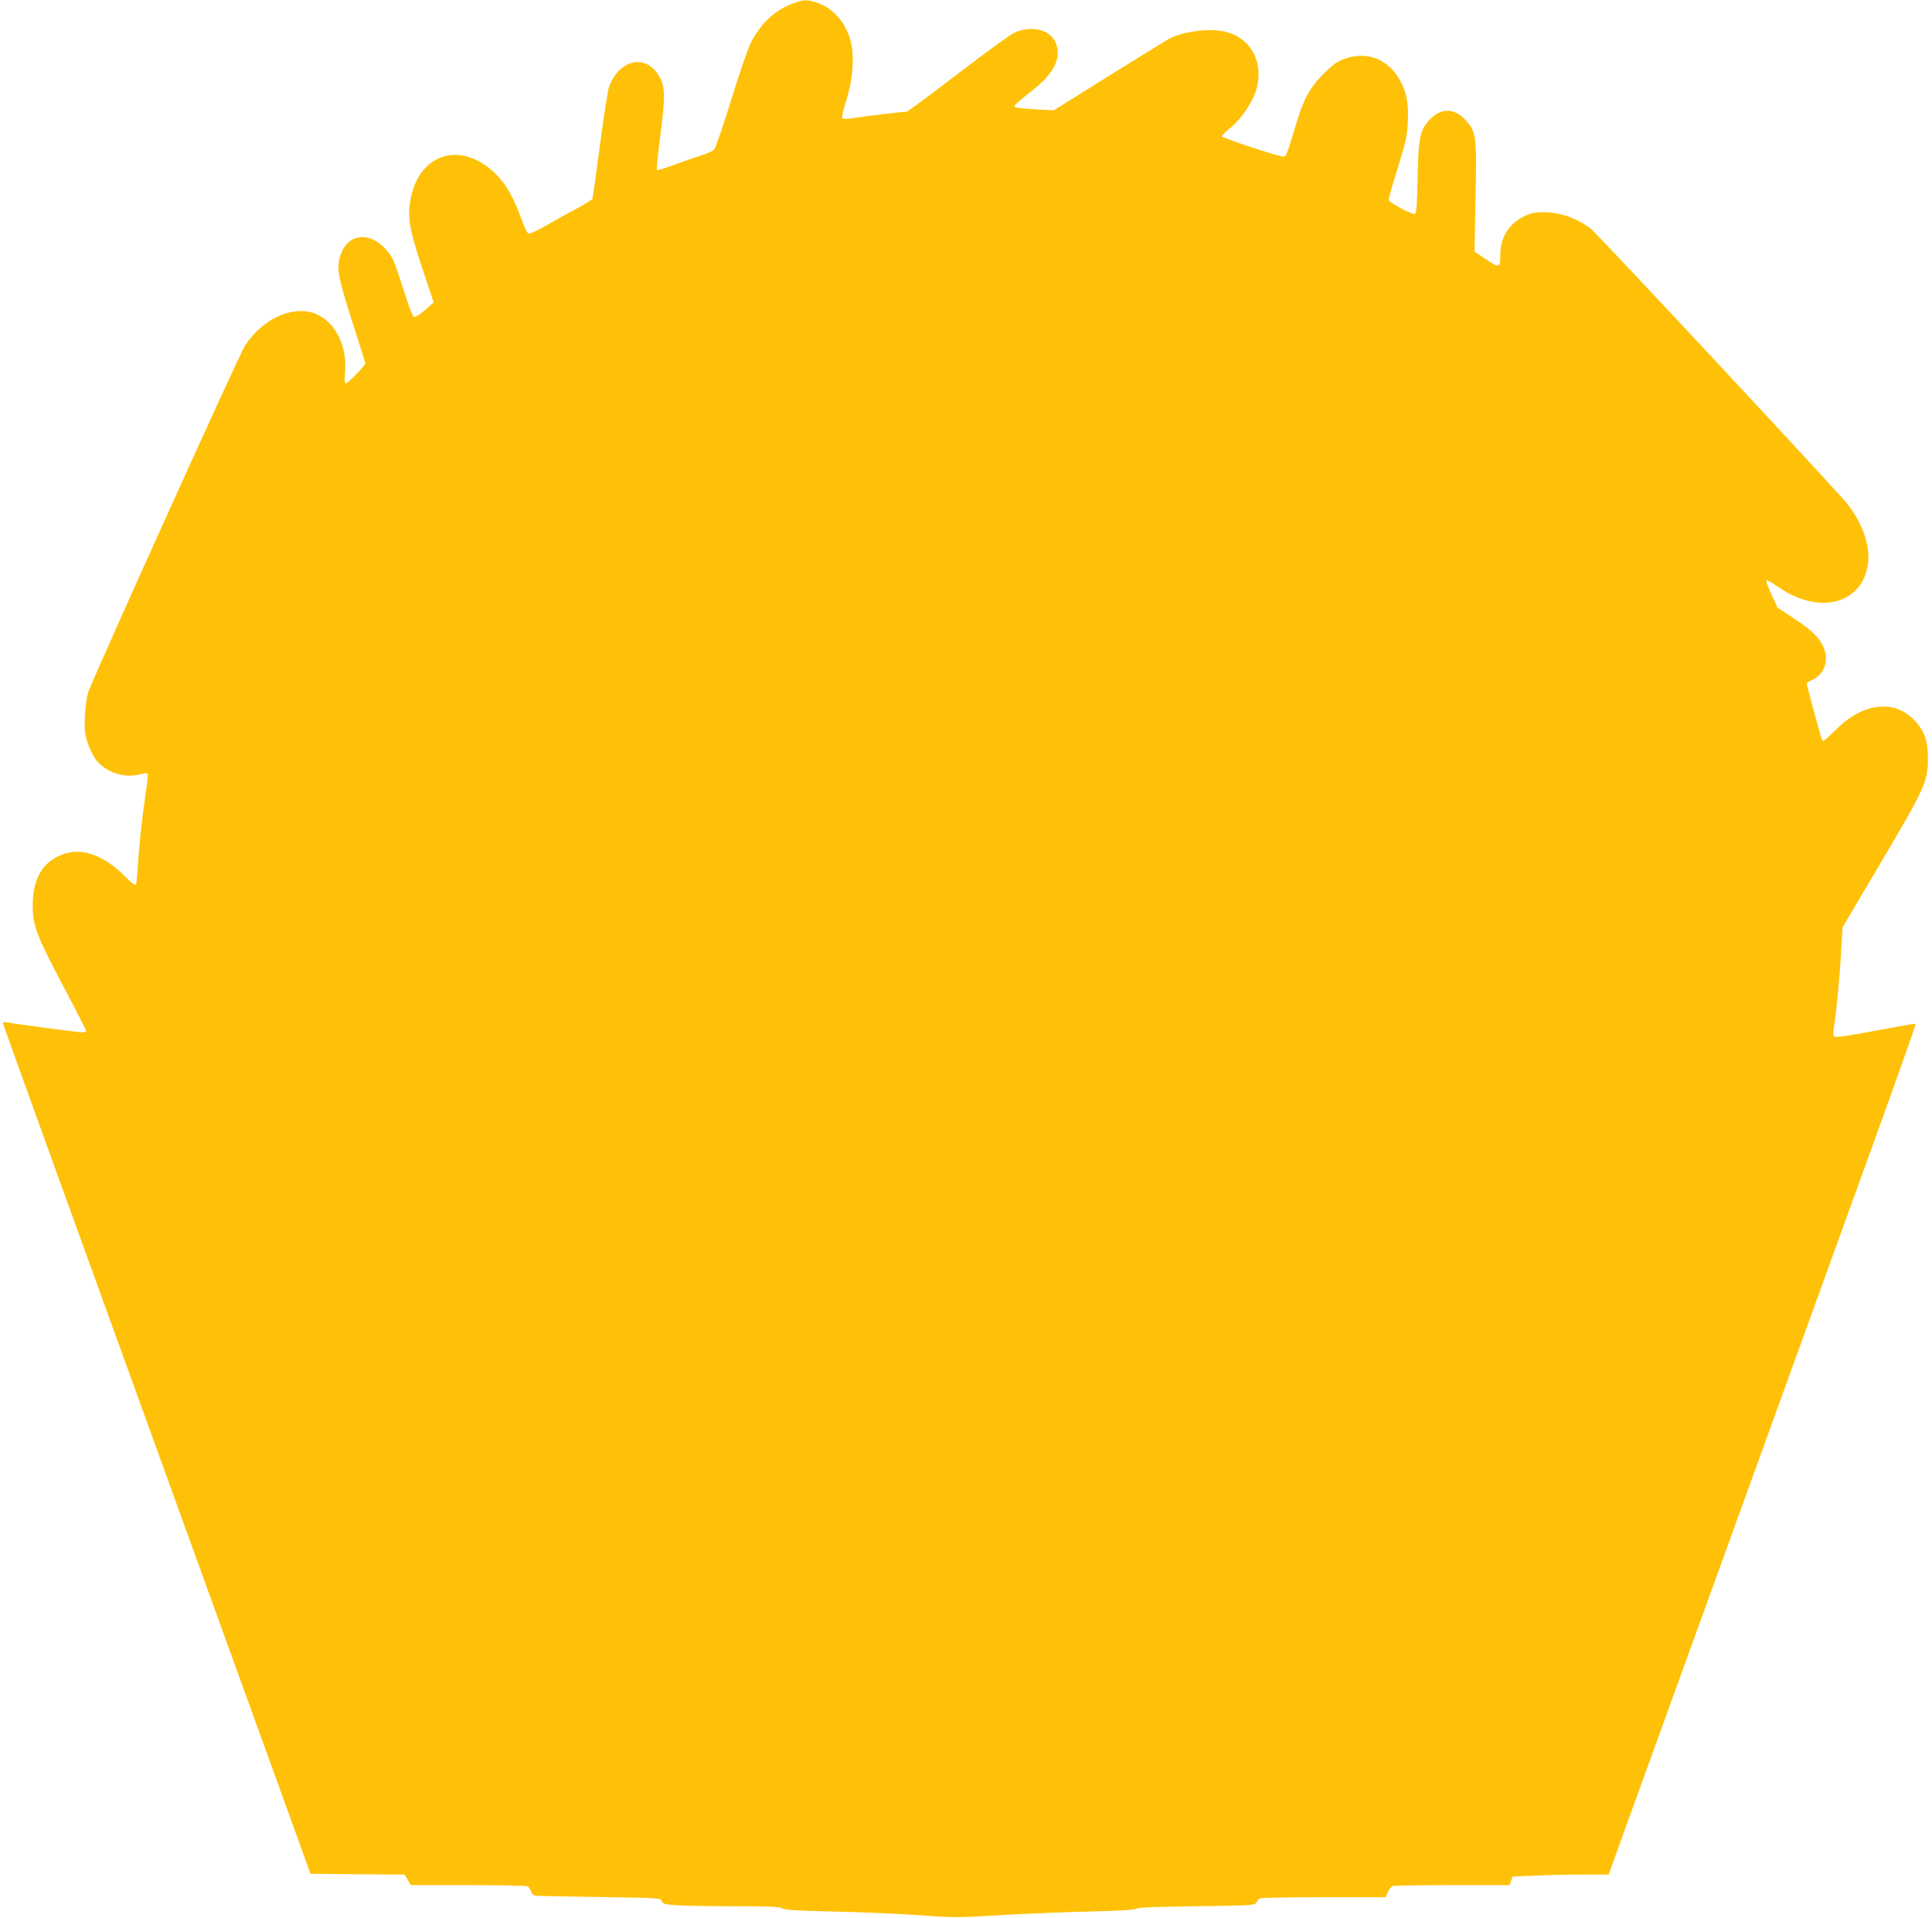 <?xml version="1.0" standalone="no"?>
<!DOCTYPE svg PUBLIC "-//W3C//DTD SVG 20010904//EN"
 "http://www.w3.org/TR/2001/REC-SVG-20010904/DTD/svg10.dtd">
<svg version="1.0" xmlns="http://www.w3.org/2000/svg"
 width="1280pt" height="1271pt" viewBox="0 0 1280 1271"
 preserveAspectRatio="xMidYMid meet">
<g transform="translate(0,1271) scale(0.1,-0.1)"
fill="#ffc107" stroke="none">
<path d="M5238 12681 c-113 -47 -198 -129 -261 -249 -20 -38 -76 -200 -132
-382 -53 -173 -105 -322 -114 -331 -9 -9 -47 -27 -86 -39 -38 -12 -119 -40
-178 -62 -59 -22 -111 -38 -114 -34 -4 4 5 100 20 214 38 287 35 347 -16 423
-90 133 -257 89 -321 -84 -9 -23 -36 -197 -61 -387 -25 -190 -47 -350 -50
-356 -2 -7 -48 -36 -102 -65 -54 -28 -144 -79 -201 -111 -57 -33 -110 -58
-119 -56 -9 2 -28 39 -49 97 -65 183 -133 283 -242 358 -217 148 -445 41 -493
-232 -20 -118 -7 -192 77 -448 l77 -231 -54 -48 c-30 -26 -62 -48 -71 -48 -13
0 -29 39 -74 178 -64 201 -71 218 -121 273 -114 126 -266 95 -303 -62 -19 -78
-8 -131 84 -422 48 -147 86 -271 86 -275 0 -13 -115 -132 -128 -132 -9 0 -10
19 -6 73 16 183 -72 347 -209 393 -148 49 -342 -43 -455 -218 -38 -58 -997
-2180 -1037 -2293 -10 -30 -19 -93 -22 -157 -5 -90 -2 -117 16 -175 11 -37 36
-88 54 -113 63 -85 187 -128 293 -101 25 7 49 9 52 6 3 -3 -2 -60 -12 -126
-27 -187 -45 -353 -52 -481 -4 -64 -10 -122 -14 -128 -5 -8 -33 13 -81 62
-125 125 -264 178 -380 145 -150 -44 -224 -161 -222 -352 1 -129 28 -201 204
-532 82 -155 149 -287 149 -293 0 -5 -11 -10 -24 -10 -25 0 -451 56 -498 66
-18 3 -28 1 -28 -6 0 -9 372 -1038 1860 -5145 l177 -490 312 -3 312 -2 20 -35
21 -35 381 0 c210 0 387 -4 394 -8 6 -4 16 -20 22 -35 8 -21 17 -27 43 -28 18
-1 209 -5 423 -8 384 -6 390 -6 399 -27 8 -19 21 -22 105 -28 53 -3 226 -6
384 -6 229 0 292 -3 310 -14 17 -11 94 -15 337 -21 173 -3 414 -14 535 -22
273 -20 271 -20 605 0 151 8 406 19 565 22 194 5 295 11 304 19 10 8 131 13
399 16 372 5 385 6 396 25 6 11 16 23 21 27 6 4 196 8 423 8 l413 0 14 34 c8
18 22 36 30 40 9 3 188 6 396 6 l380 0 10 28 10 29 151 6 c83 4 226 7 318 7
l168 0 80 223 c89 246 958 2644 1567 4327 217 597 391 1086 387 1087 -4 2
-124 -19 -267 -46 -196 -37 -263 -46 -272 -38 -8 9 -9 28 -2 67 16 97 39 341
47 500 l9 155 257 435 c291 492 308 531 309 685 0 122 -26 191 -99 262 -133
131 -337 103 -511 -72 -42 -41 -79 -75 -84 -75 -4 0 -13 19 -19 43 -6 23 -29
106 -51 185 -21 78 -39 147 -39 152 0 5 15 16 33 24 73 30 110 110 88 189 -22
77 -73 132 -199 215 l-116 77 -40 87 c-22 48 -37 90 -34 93 3 4 42 -18 85 -48
278 -189 568 -102 591 178 9 122 -54 281 -160 401 -214 241 -1645 1775 -1680
1800 -96 71 -202 107 -309 108 -63 0 -86 -5 -132 -28 -101 -49 -157 -140 -157
-255 0 -87 -6 -89 -94 -30 l-77 52 7 361 c8 413 5 432 -69 513 -71 77 -158 79
-230 5 -70 -72 -79 -115 -85 -385 -3 -184 -8 -240 -18 -244 -19 -7 -174 76
-174 94 0 9 27 104 61 212 53 171 62 209 66 300 6 116 -6 189 -44 264 -78 154
-223 214 -380 155 -45 -16 -75 -38 -134 -97 -89 -89 -131 -164 -178 -321 -72
-237 -70 -233 -100 -226 -84 19 -396 124 -396 133 0 6 24 29 52 52 72 56 149
168 175 254 52 174 -25 333 -186 382 -105 32 -283 12 -391 -42 -16 -9 -195
-119 -397 -245 l-366 -229 -109 6 c-127 7 -156 12 -151 26 2 6 48 45 103 88
141 109 196 198 180 293 -19 113 -154 160 -287 100 -24 -11 -191 -132 -372
-271 -180 -138 -333 -251 -340 -251 -23 0 -273 -30 -344 -41 -43 -7 -77 -8
-82 -3 -4 5 7 58 27 119 41 129 54 278 33 374 -28 129 -110 230 -218 270 -75
27 -102 26 -184 -8z"/>
</g>
</svg>
